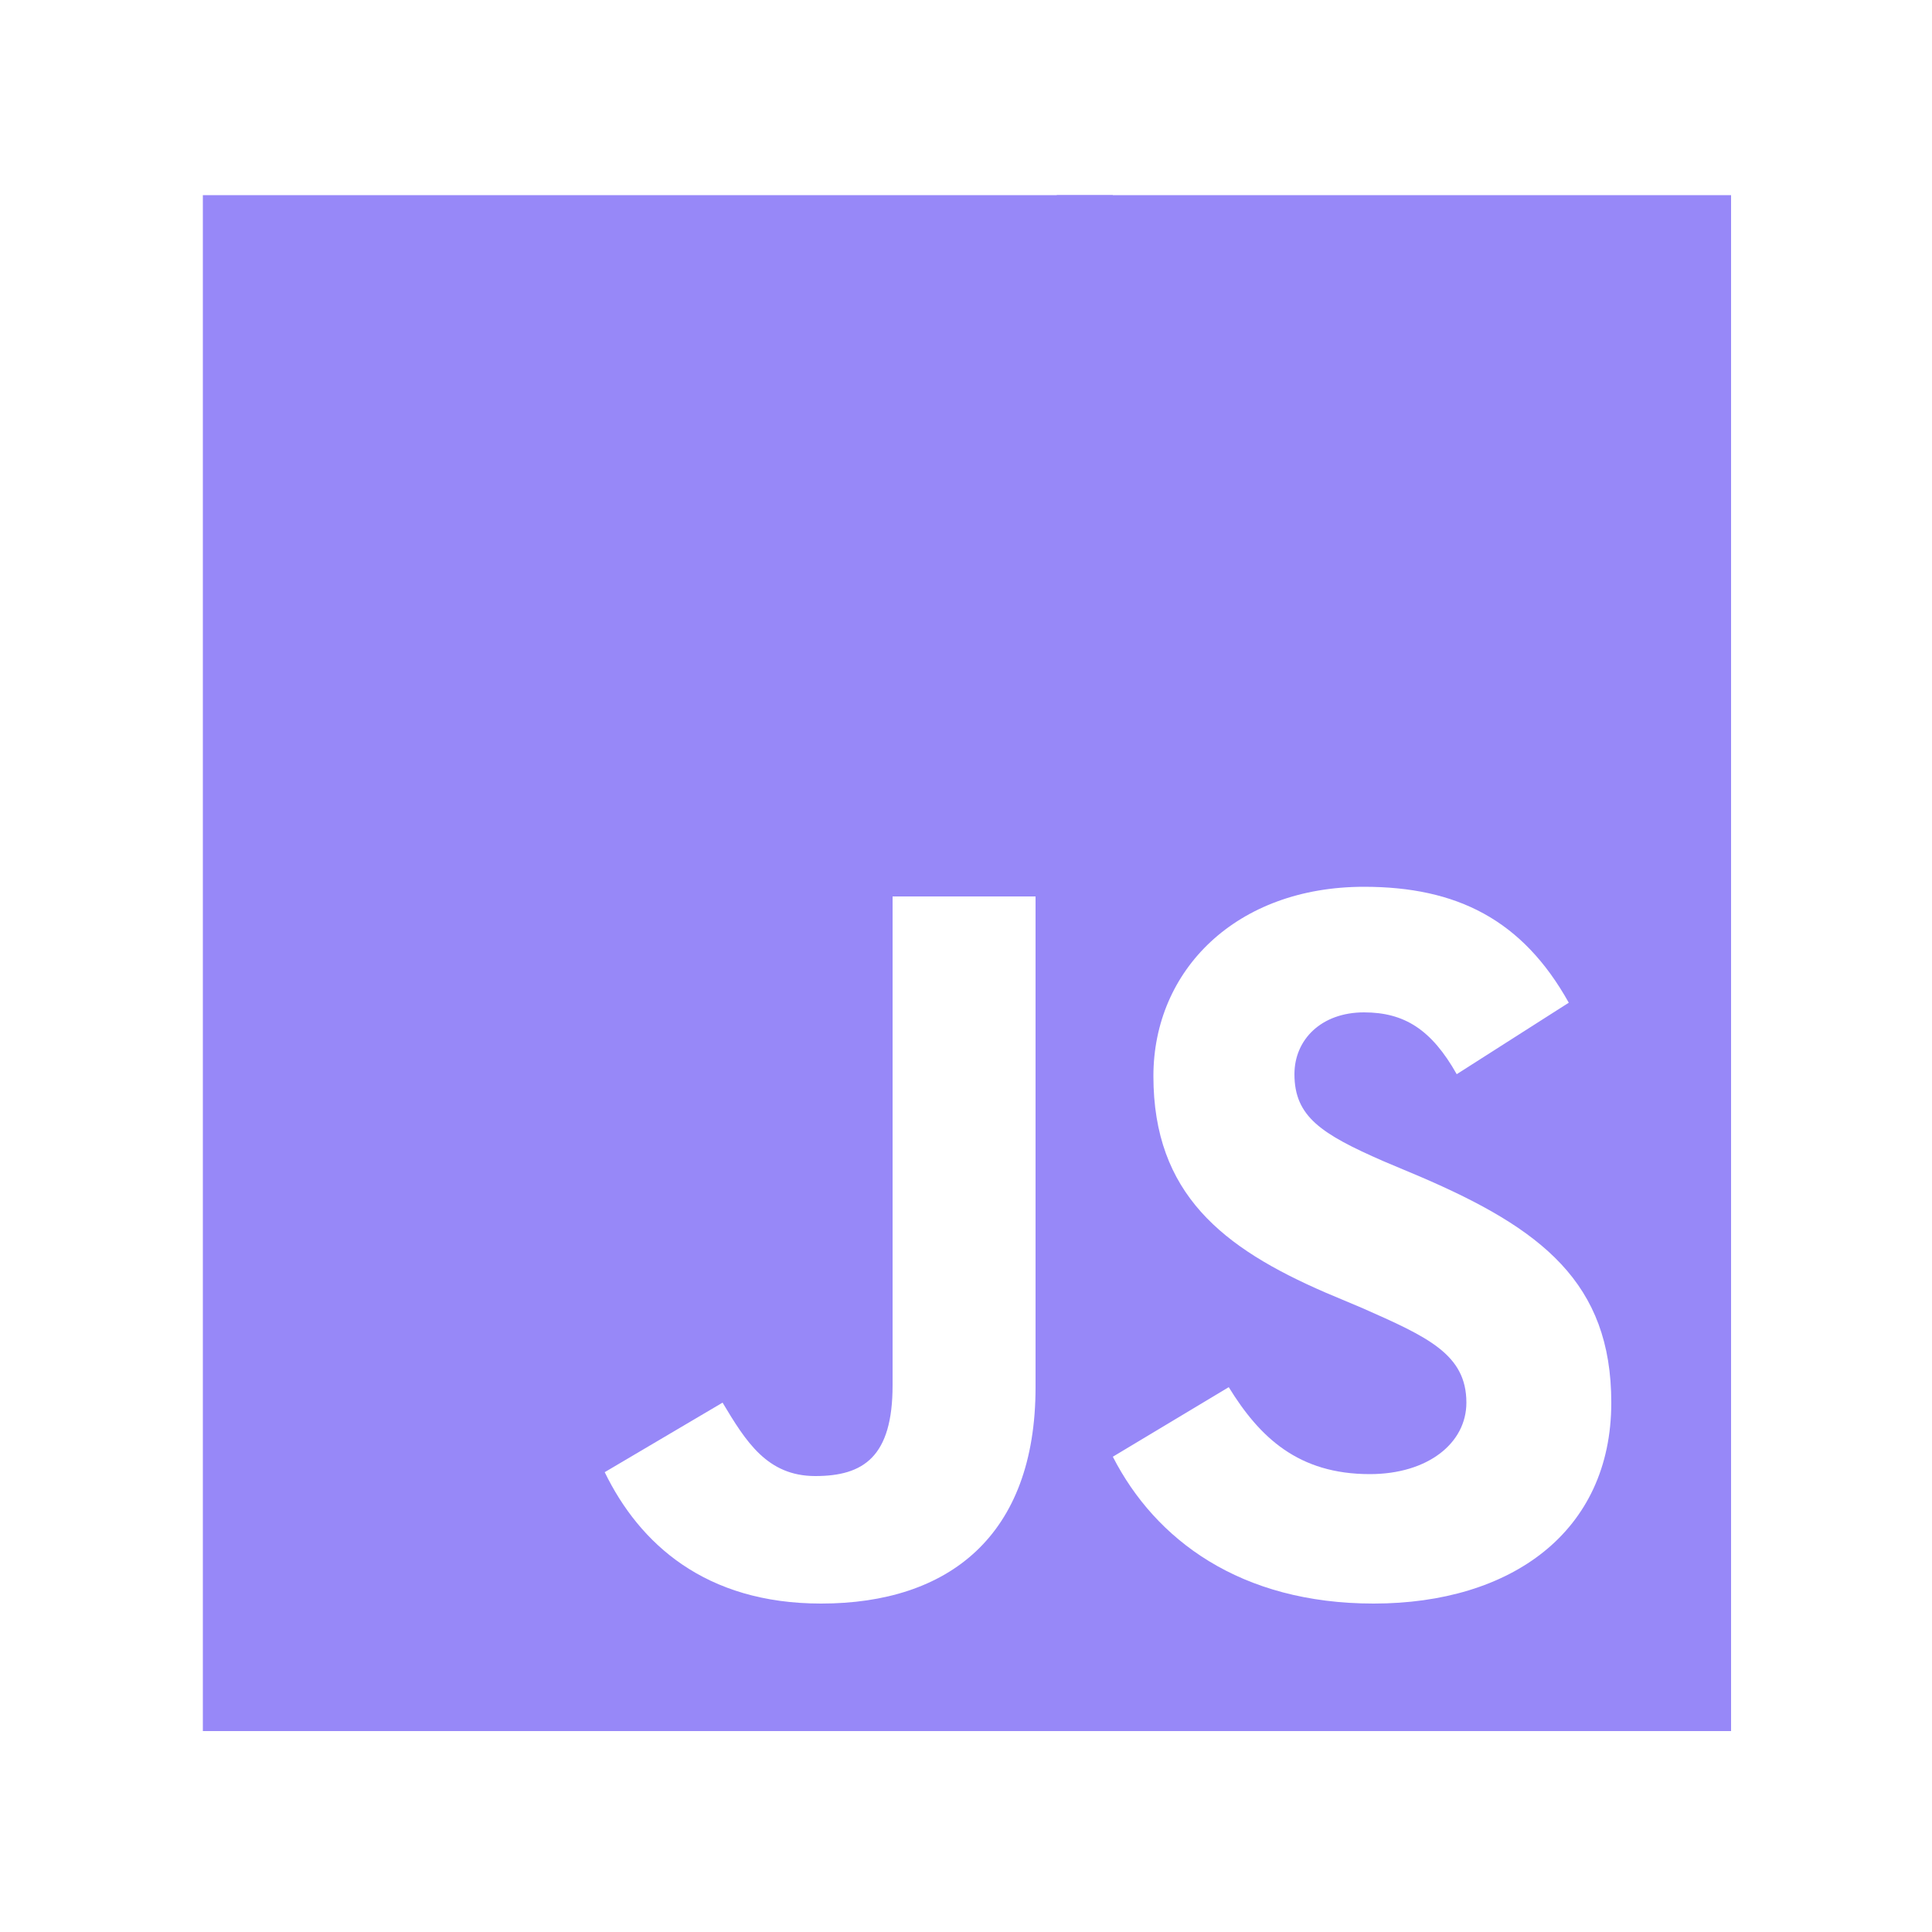 <?xml version="1.0" encoding="utf-8"?>
<!-- Generator: Adobe Illustrator 23.0.2, SVG Export Plug-In . SVG Version: 6.00 Build 0)  -->
<svg version="1.1" id="Layer_1" xmlns="http://www.w3.org/2000/svg" xmlns:xlink="http://www.w3.org/1999/xlink" x="0px" y="0px"
	 viewBox="0 0 100 100" style="enable-background:new 0 0 100 100;" xml:space="preserve">
<style type="text/css">
	.st0{fill:#9788F8;}
	.st1{fill-rule:evenodd;clip-rule:evenodd;fill:#9788F8;}
	.st2{opacity:0.45;fill:#9788F8;enable-background:new    ;}
	.st3{opacity:0.6;fill:#9788F8;enable-background:new    ;}
	.st4{opacity:0.8;fill:#9788F8;enable-background:new    ;}
</style>
<path class="st0" d="M57.6,89.6H10.5V10.1h47.1V89.6z M31.3,76.2c1.8,3.7,5.2,6.8,11.2,6.8c6.6,0,11.1-3.5,11.1-11.2V46.4h-7.4v25.3
	c0,3.7-1.5,4.7-4,4.7c-2.5,0-3.6-1.8-4.8-3.8L31.3,76.2"/>
<path class="st0" d="M54.7,10.1h34.9v79.5H54.7V10.1z M57.6,75.4c2.2,4.3,6.6,7.6,13.5,7.6c7.1,0,12.3-3.7,12.3-10.4
	c0-6.2-3.6-9-9.9-11.7l-1.9-0.8c-3.2-1.4-4.6-2.3-4.6-4.5c0-1.8,1.4-3.2,3.6-3.2c2.1,0,3.5,0.9,4.8,3.2l5.8-3.7
	c-2.4-4.3-5.8-6-10.6-6c-6.6,0-10.9,4.3-10.9,9.8c0,6.1,3.6,8.9,8.9,11.2l1.9,0.8c3.4,1.5,5.4,2.4,5.4,4.9c0,2.1-2,3.7-5,3.7
	c-3.7,0-5.7-1.9-7.3-4.5L57.6,75.4"/>
</svg>
